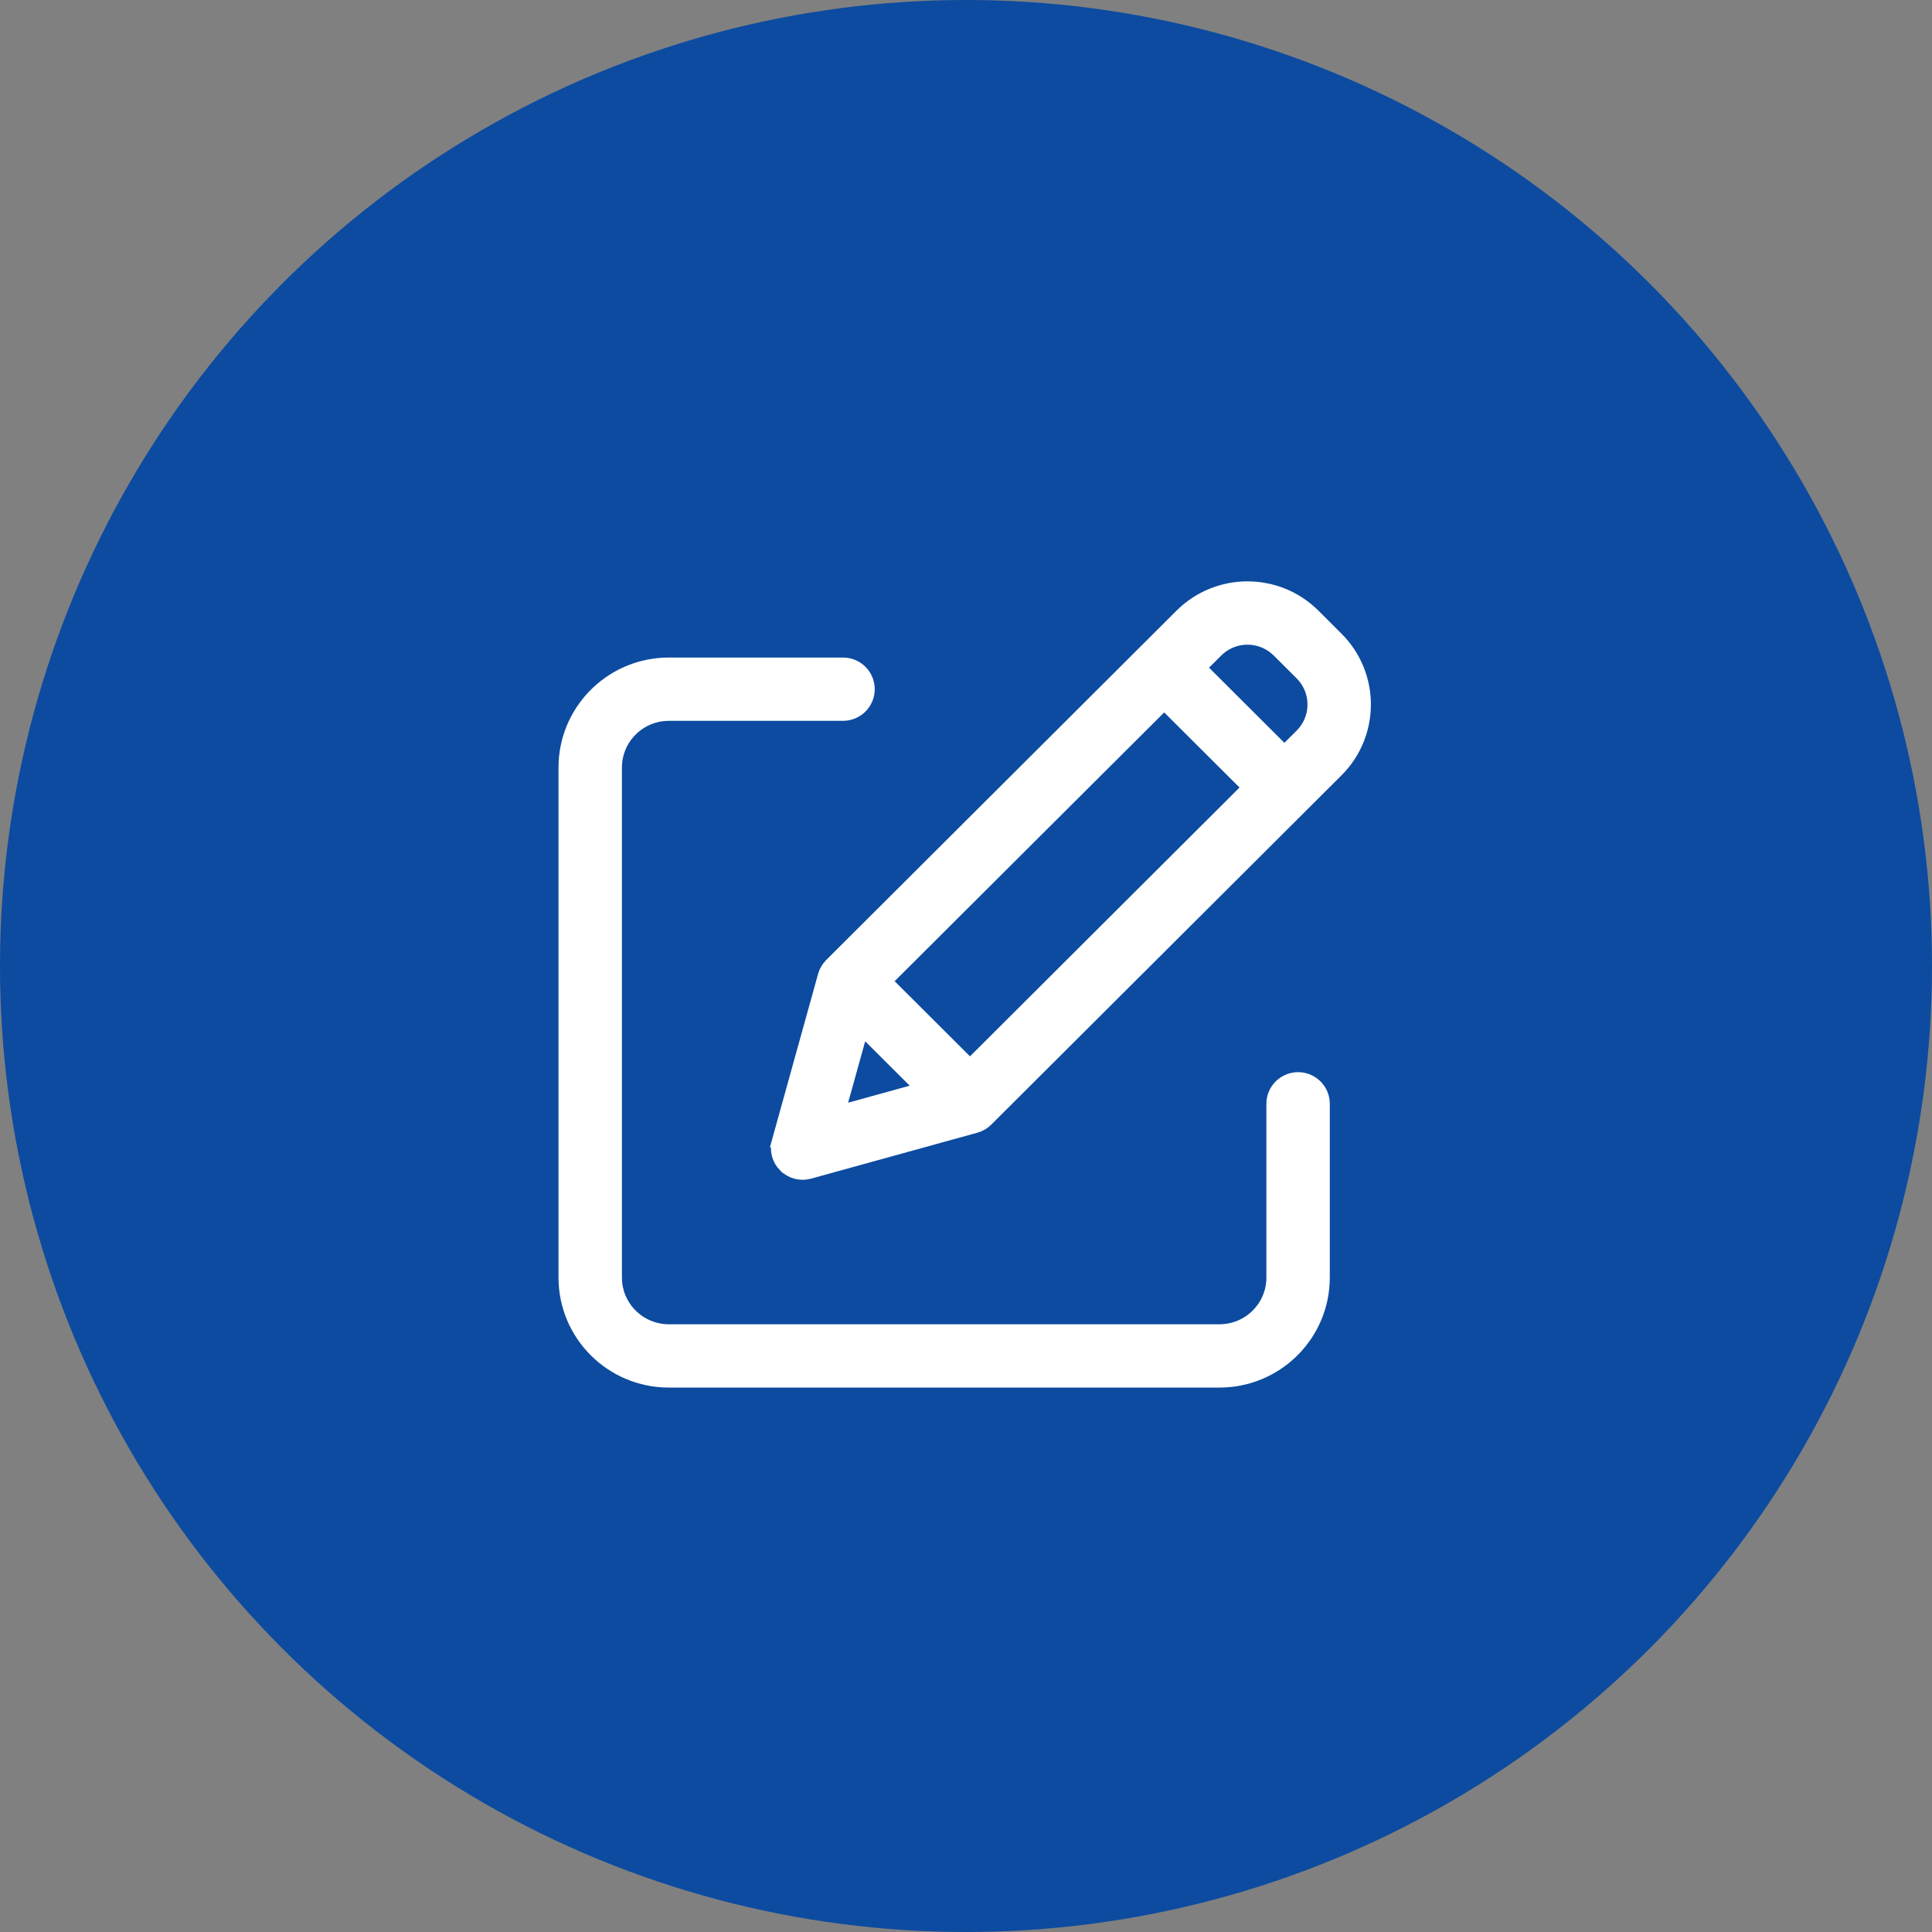 <?xml version="1.0" encoding="UTF-8"?> <svg xmlns="http://www.w3.org/2000/svg" width="96" height="96" viewBox="0 0 96 96" fill="none"><rect x="0" y="0" width="96" height="96" fill="#808080" stroke="none"/><circle cx="48" cy="48" r="48" fill="#0C4BA0"></circle><path d="M41.89 32.973C42.594 32.973 43.165 33.542 43.165 34.245C43.165 34.949 42.594 35.518 41.89 35.518H33.23L32.961 35.532C31.637 35.667 30.604 36.783 30.603 38.137V63.484L30.616 63.751C30.752 65.071 31.87 66.1 33.23 66.102H60.599C62.05 66.1 63.224 64.929 63.226 63.485V54.848C63.226 54.144 63.798 53.575 64.501 53.575C65.205 53.575 65.777 54.144 65.777 54.848V63.485L65.77 63.75C65.628 66.478 63.368 68.644 60.6 68.648H33.229C30.372 68.644 28.055 66.336 28.052 63.485V38.136L28.059 37.87C28.2 35.143 30.461 32.976 33.229 32.973H41.89Z" fill="white" stroke="white" stroke-width="0.6"></path><path d="M58.671 30.557C60.502 28.731 63.471 28.731 65.302 30.557L66.446 31.699H66.447C68.276 33.526 68.276 36.486 66.447 38.314H66.446L49.044 55.669C48.888 55.824 48.695 55.936 48.483 55.995L40.221 58.277C39.778 58.399 39.305 58.274 38.98 57.951H38.978C38.654 57.626 38.529 57.153 38.652 56.71H38.651L40.94 48.471C40.999 48.26 41.112 48.067 41.268 47.912L58.671 30.557ZM41.712 55.223L45.779 54.099L42.839 51.166L41.712 55.223ZM44.03 48.755L48.198 52.912L62.016 39.132L57.848 34.976L44.03 48.755ZM63.499 32.358C62.664 31.525 61.309 31.525 60.474 32.358L59.652 33.176L63.821 37.334L64.644 36.514L64.79 36.352C65.474 35.514 65.425 34.28 64.644 33.498L63.499 32.358Z" fill="white" stroke="white" stroke-width="0.6"></path></svg> 